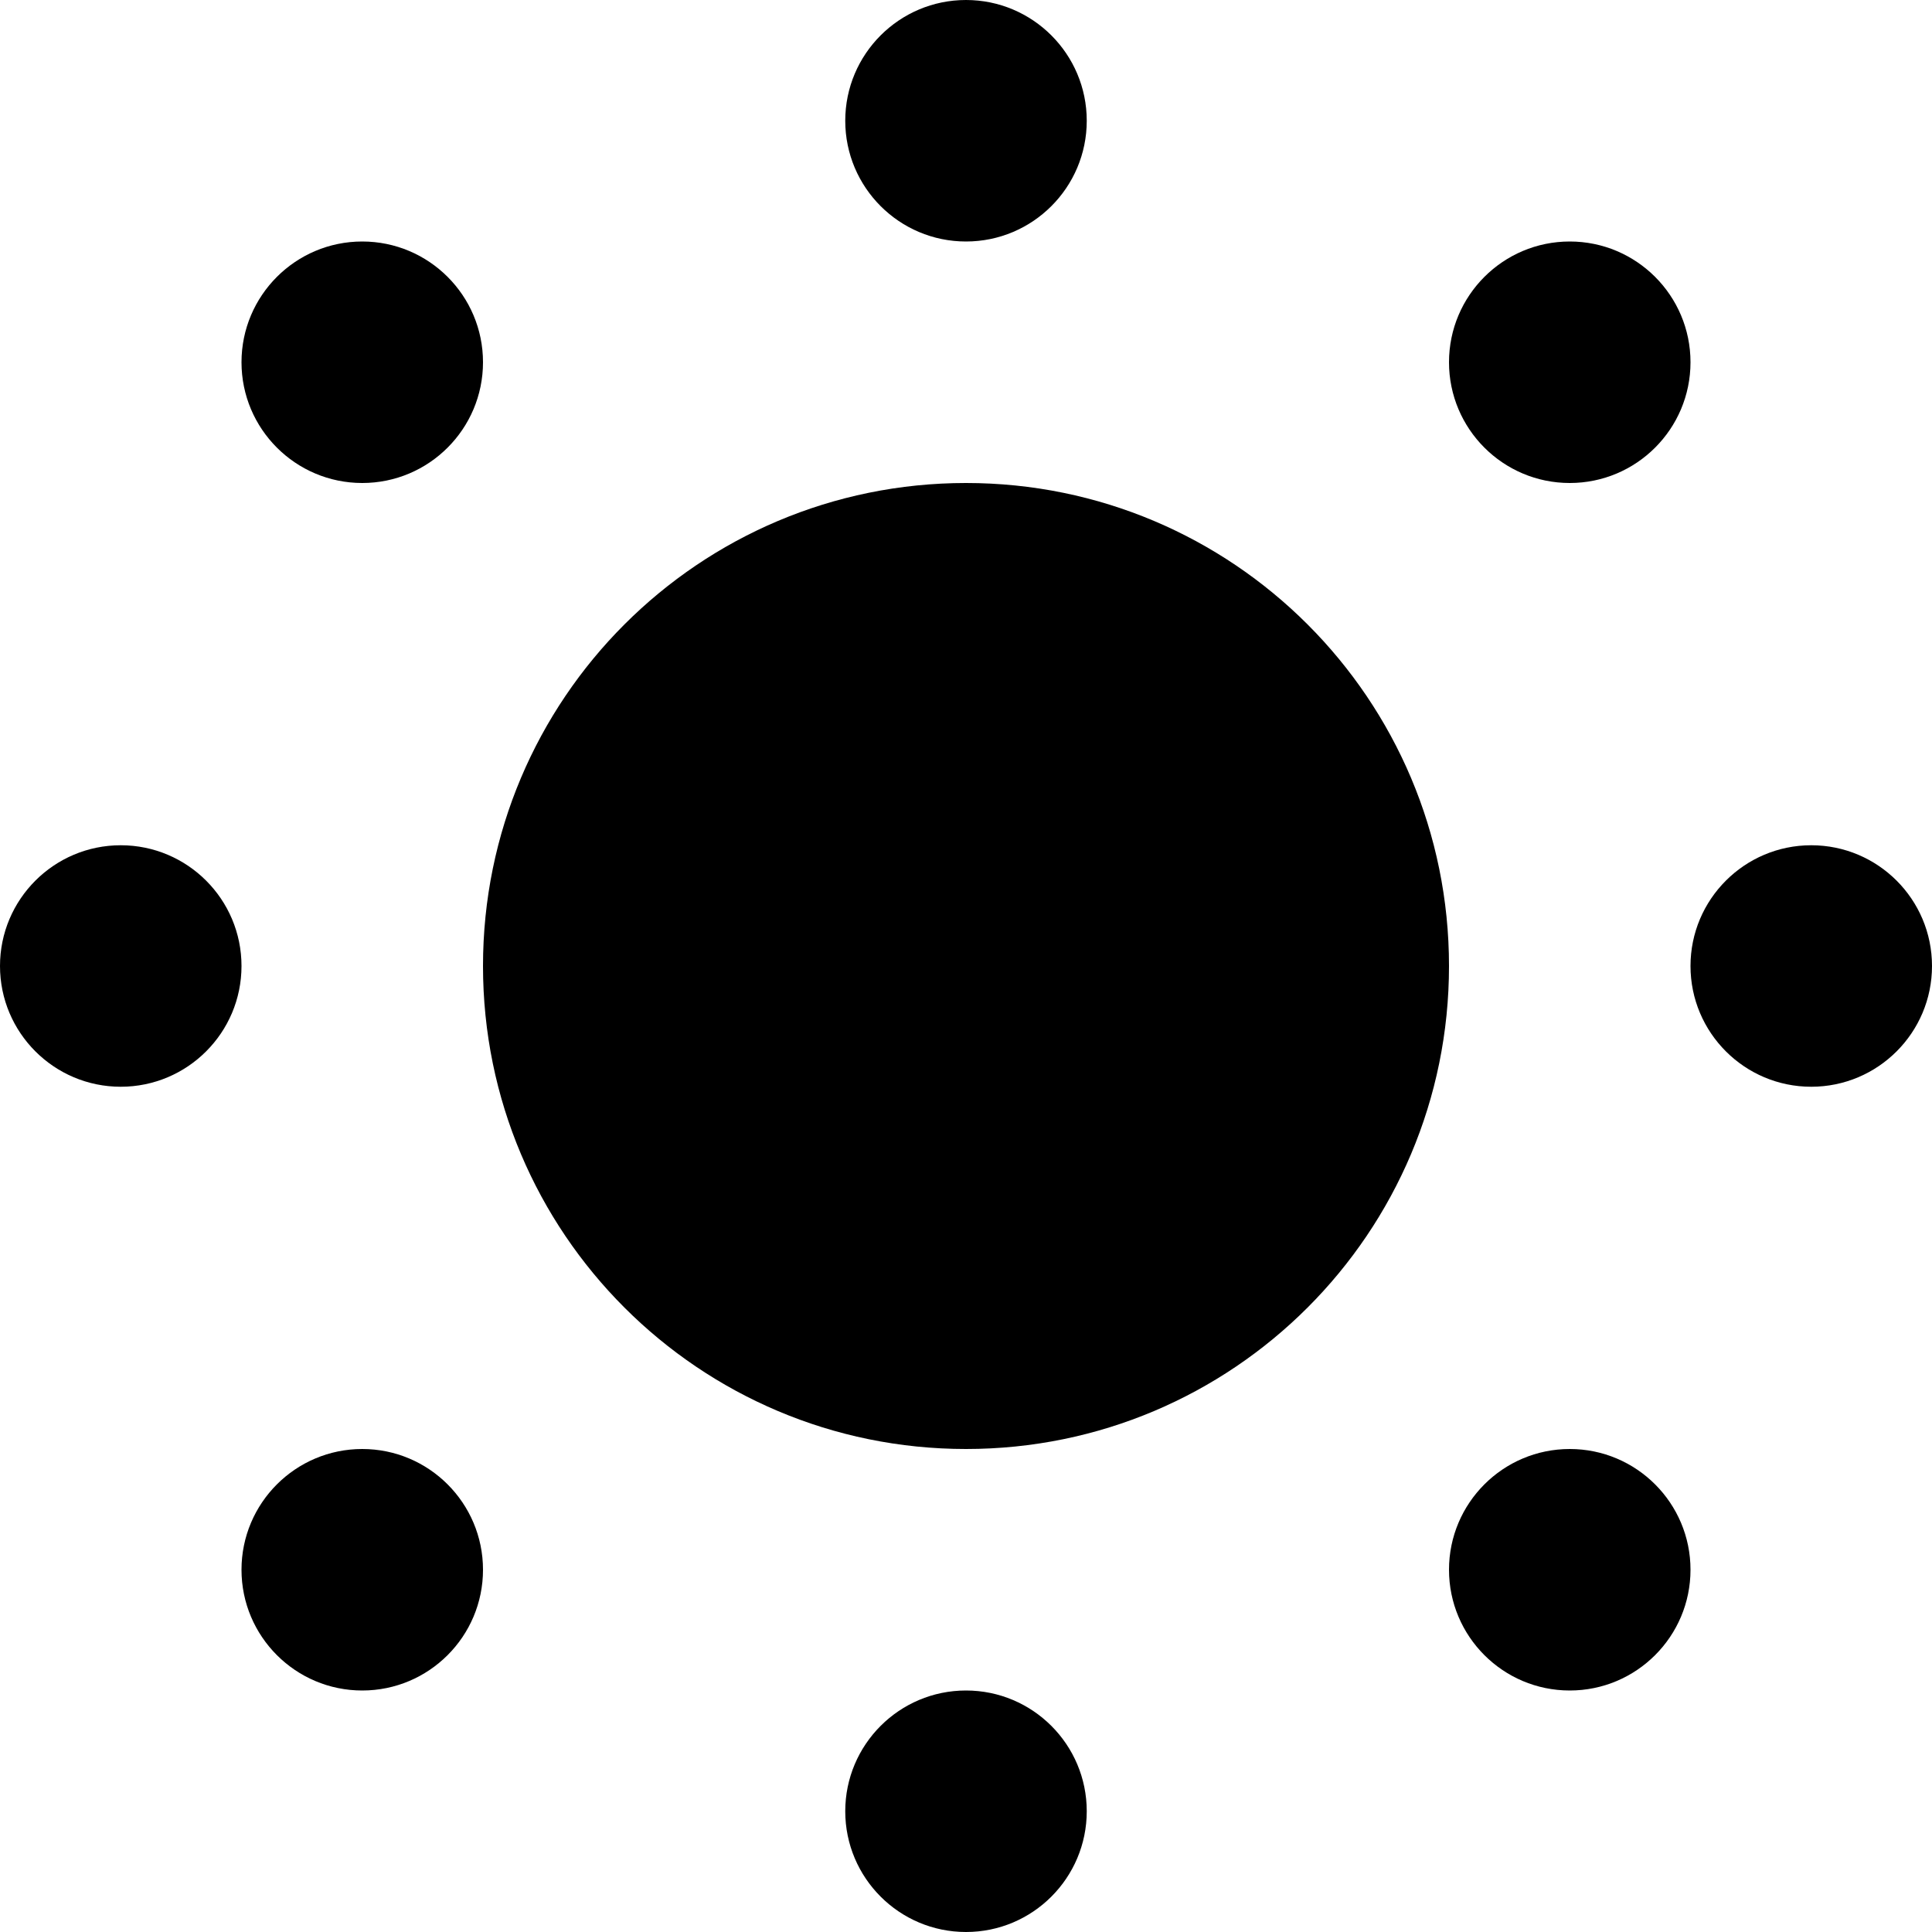 <svg xmlns="http://www.w3.org/2000/svg" width="8" height="8" viewBox="0 0 8 8">
  <path d="M4 0c-.276 0-.5.224-.5.5s.224.5.5.5.5-.224.5-.5-.224-.5-.5-.5zm-2.5 1c-.276 0-.5.224-.5.5s.224.5.5.5.5-.224.5-.5-.224-.5-.5-.5zm5 0c-.276 0-.5.224-.5.5s.224.5.5.5.5-.224.5-.5-.224-.5-.5-.5zm-2.5 1c-1.105 0-2 .895-2 2s.895 2 2 2 2-.895 2-2-.895-2-2-2zm-3.5 1.5c-.276 0-.5.224-.5.5s.224.5.5.5.5-.224.5-.5-.224-.5-.5-.5zm7 0c-.276 0-.5.224-.5.5s.224.5.5.5.5-.224.5-.5-.224-.5-.5-.5zm-6 2.5c-.276 0-.5.224-.5.5s.224.5.5.5.5-.224.5-.5-.224-.5-.5-.5zm5 0c-.276 0-.5.224-.5.5s.224.5.5.5.5-.224.5-.5-.224-.5-.5-.5zm-2.5 1c-.276 0-.5.224-.5.5s.224.5.5.5.5-.224.5-.5-.224-.5-.5-.5z"
  />
</svg>